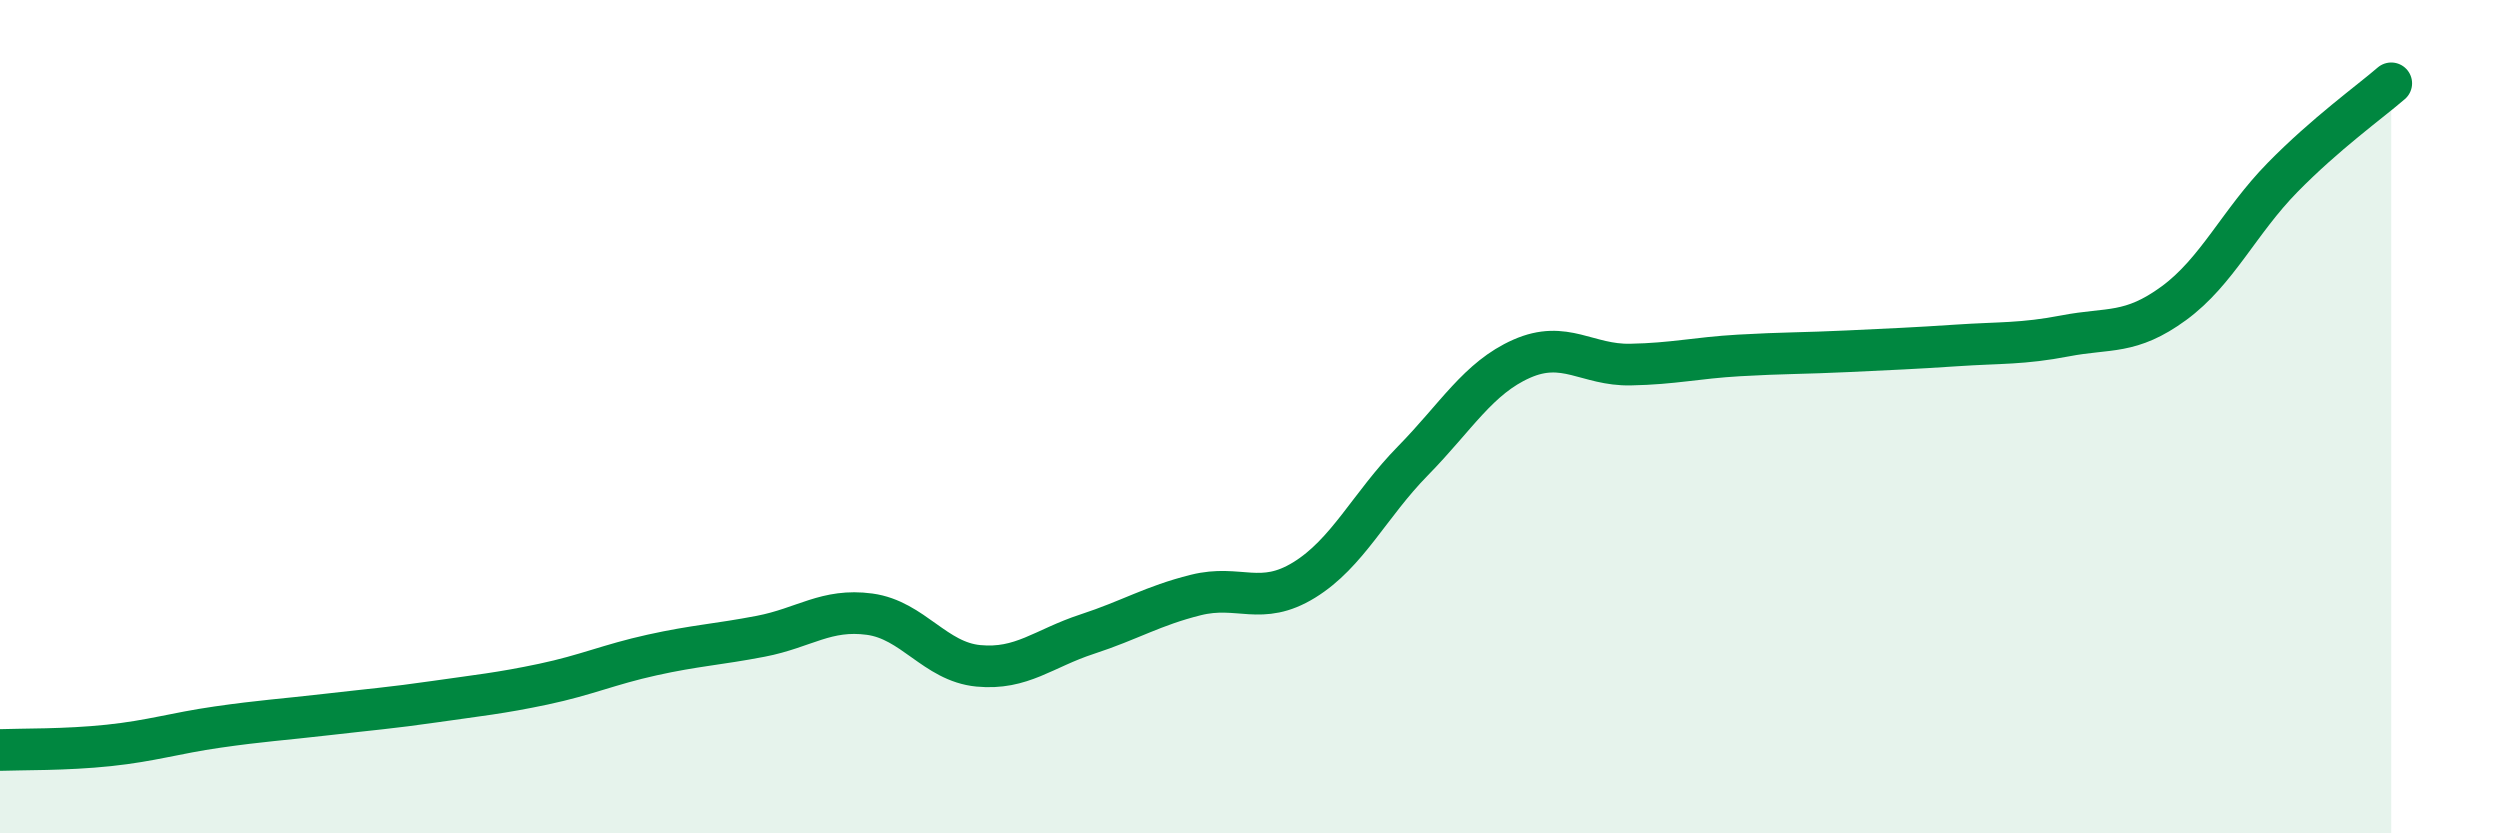 
    <svg width="60" height="20" viewBox="0 0 60 20" xmlns="http://www.w3.org/2000/svg">
      <path
        d="M 0,18 C 0.52,17.98 1.57,18 2.61,17.89 C 3.65,17.78 4.18,17.6 5.22,17.45 C 6.26,17.3 6.79,17.27 7.83,17.15 C 8.87,17.03 9.39,16.99 10.43,16.84 C 11.47,16.69 12,16.64 13.04,16.42 C 14.08,16.2 14.61,15.95 15.65,15.72 C 16.69,15.49 17.22,15.47 18.26,15.27 C 19.3,15.07 19.83,14.6 20.87,14.74 C 21.91,14.88 22.44,15.88 23.48,15.98 C 24.52,16.08 25.05,15.56 26.09,15.22 C 27.13,14.88 27.66,14.54 28.7,14.28 C 29.74,14.02 30.26,14.56 31.3,13.92 C 32.34,13.28 32.87,12.12 33.91,11.06 C 34.95,10 35.48,9.07 36.52,8.61 C 37.56,8.15 38.09,8.77 39.13,8.75 C 40.17,8.73 40.7,8.59 41.74,8.53 C 42.78,8.47 43.31,8.48 44.35,8.43 C 45.39,8.38 45.92,8.36 46.96,8.29 C 48,8.22 48.53,8.26 49.57,8.06 C 50.61,7.86 51.13,8.04 52.17,7.28 C 53.21,6.52 53.74,5.32 54.78,4.26 C 55.82,3.2 56.87,2.45 57.39,2L57.39 20L0 20Z"
        fill="#008740"
        opacity="0.1"
        stroke-linecap="round"
        stroke-linejoin="round"
      />
      <path
        d="M 0,18 C 0.52,17.98 1.57,18 2.61,17.89 C 3.65,17.78 4.18,17.6 5.22,17.45 C 6.26,17.3 6.79,17.27 7.83,17.15 C 8.87,17.03 9.39,16.99 10.43,16.84 C 11.47,16.69 12,16.64 13.04,16.42 C 14.08,16.2 14.61,15.95 15.65,15.72 C 16.69,15.49 17.22,15.47 18.26,15.27 C 19.3,15.07 19.83,14.6 20.87,14.74 C 21.91,14.88 22.44,15.88 23.48,15.98 C 24.52,16.08 25.05,15.56 26.09,15.22 C 27.13,14.88 27.66,14.54 28.7,14.28 C 29.74,14.02 30.26,14.56 31.3,13.92 C 32.34,13.28 32.87,12.12 33.91,11.06 C 34.95,10 35.48,9.07 36.52,8.61 C 37.56,8.15 38.09,8.77 39.13,8.75 C 40.17,8.73 40.7,8.59 41.74,8.53 C 42.78,8.47 43.31,8.48 44.35,8.43 C 45.39,8.38 45.92,8.36 46.96,8.29 C 48,8.22 48.53,8.26 49.57,8.06 C 50.61,7.86 51.13,8.04 52.17,7.28 C 53.21,6.52 53.74,5.32 54.78,4.26 C 55.82,3.2 56.87,2.45 57.39,2"
        stroke="#008740"
        stroke-width="1"
        fill="none"
        stroke-linecap="round"
        stroke-linejoin="round"
      />
    </svg>
  